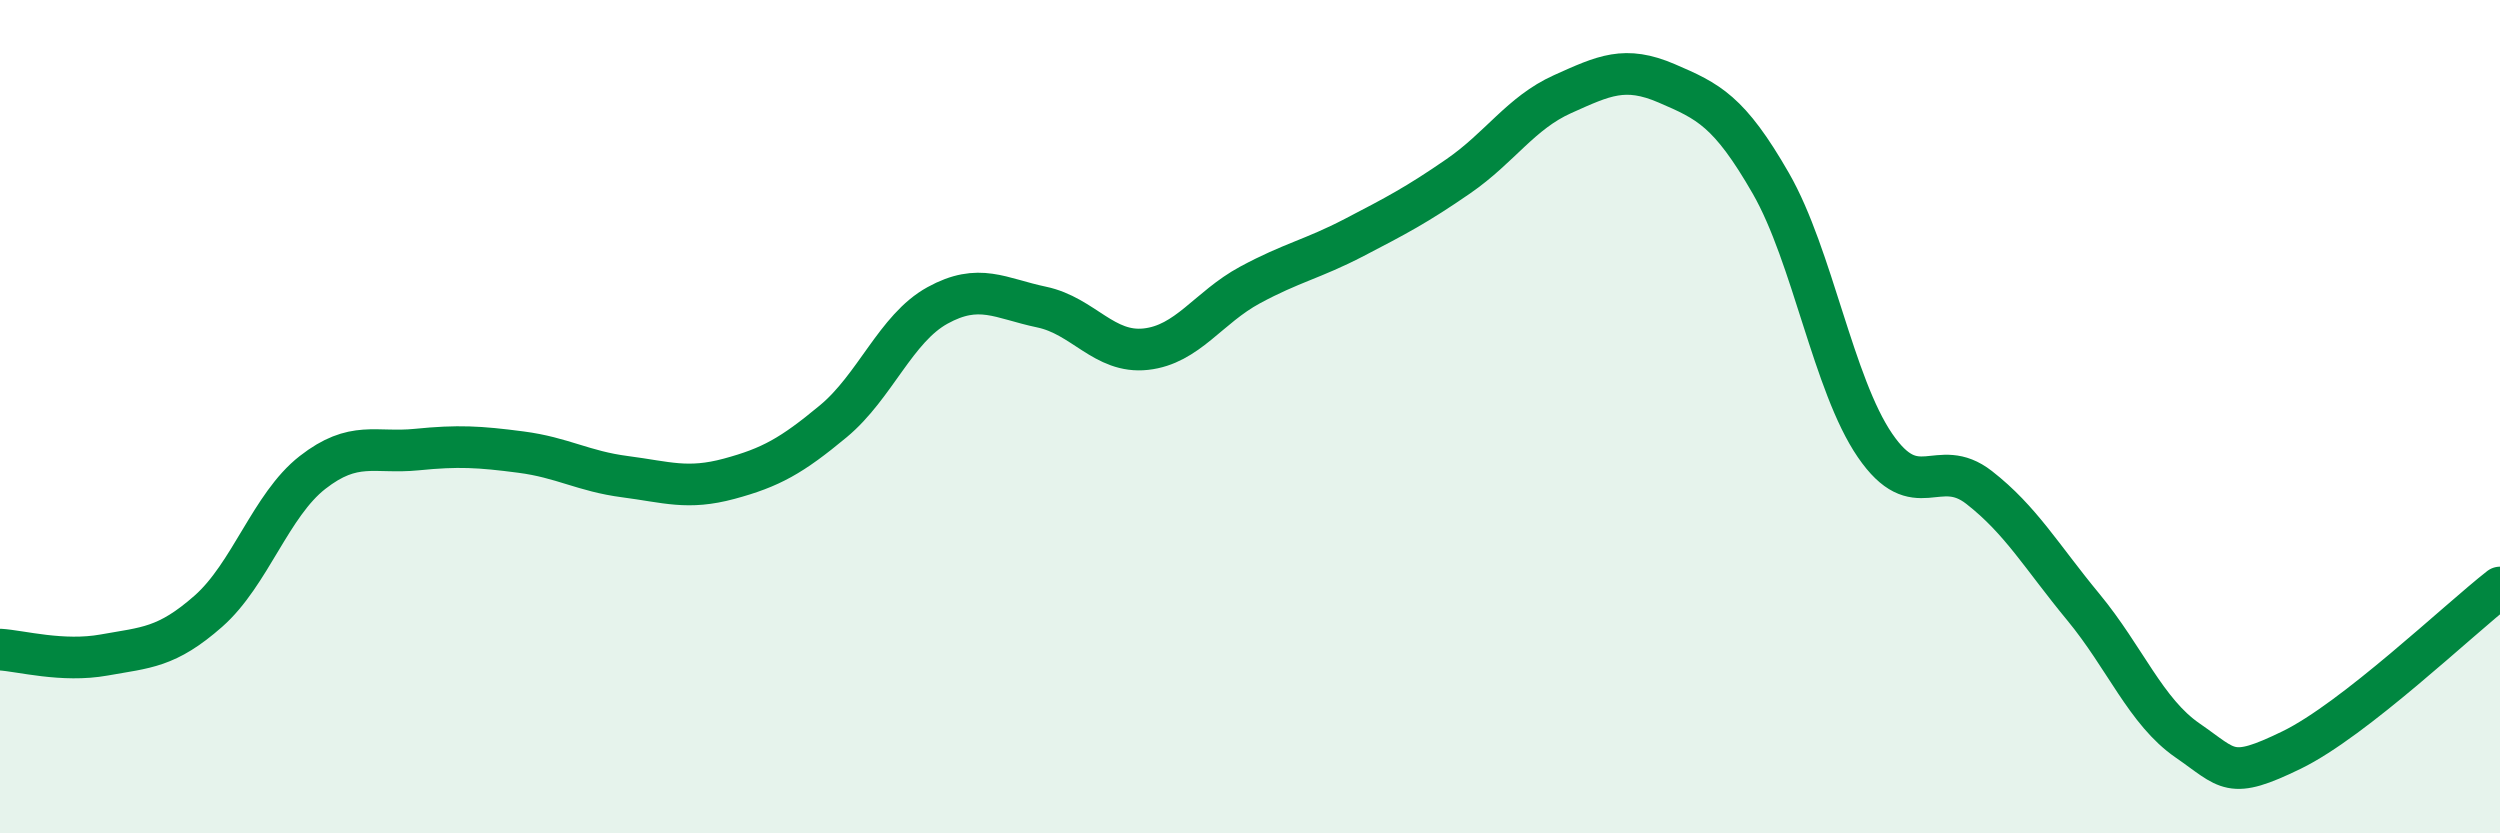 
    <svg width="60" height="20" viewBox="0 0 60 20" xmlns="http://www.w3.org/2000/svg">
      <path
        d="M 0,15.59 C 0.5,15.62 1.5,15.9 2.5,15.72 C 3.5,15.54 4,15.55 5,14.67 C 6,13.79 6.5,12.12 7.5,11.34 C 8.5,10.56 9,10.89 10,10.79 C 11,10.69 11.5,10.72 12.5,10.85 C 13.5,10.98 14,11.31 15,11.44 C 16,11.57 16.5,11.76 17.5,11.49 C 18.5,11.22 19,10.94 20,10.11 C 21,9.28 21.5,7.88 22.5,7.33 C 23.5,6.78 24,7.16 25,7.37 C 26,7.58 26.5,8.49 27.5,8.38 C 28.5,8.27 29,7.38 30,6.84 C 31,6.3 31.5,6.22 32.5,5.7 C 33.5,5.18 34,4.92 35,4.23 C 36,3.54 36.5,2.71 37.5,2.26 C 38.5,1.81 39,1.57 40,2 C 41,2.43 41.5,2.66 42.5,4.4 C 43.5,6.14 44,9.23 45,10.69 C 46,12.15 46.5,10.92 47.5,11.7 C 48.5,12.48 49,13.36 50,14.57 C 51,15.78 51.5,17.08 52.5,17.77 C 53.5,18.46 53.5,18.73 55,18 C 56.5,17.27 59,14.88 60,14.1L60 20L0 20Z"
        fill="#008740"
        opacity="0.1"
        stroke-linecap="round"
        stroke-linejoin="round"
      />
      <path
        d="M 0,15.59 C 0.5,15.62 1.5,15.9 2.5,15.72 C 3.5,15.54 4,15.55 5,14.67 C 6,13.79 6.5,12.12 7.5,11.34 C 8.5,10.56 9,10.89 10,10.79 C 11,10.69 11.5,10.72 12.5,10.85 C 13.5,10.98 14,11.31 15,11.44 C 16,11.57 16.5,11.76 17.5,11.49 C 18.5,11.22 19,10.94 20,10.11 C 21,9.28 21.5,7.88 22.5,7.33 C 23.5,6.78 24,7.16 25,7.37 C 26,7.58 26.5,8.49 27.5,8.38 C 28.5,8.27 29,7.38 30,6.84 C 31,6.3 31.5,6.22 32.5,5.7 C 33.5,5.18 34,4.92 35,4.23 C 36,3.54 36.5,2.71 37.5,2.26 C 38.5,1.81 39,1.57 40,2 C 41,2.43 41.5,2.66 42.5,4.4 C 43.5,6.14 44,9.23 45,10.69 C 46,12.15 46.5,10.92 47.5,11.7 C 48.5,12.48 49,13.36 50,14.57 C 51,15.78 51.5,17.08 52.5,17.77 C 53.5,18.46 53.5,18.73 55,18 C 56.5,17.27 59,14.88 60,14.1"
        stroke="#008740"
        stroke-width="1"
        fill="none"
        stroke-linecap="round"
        stroke-linejoin="round"
      />
    </svg>
  